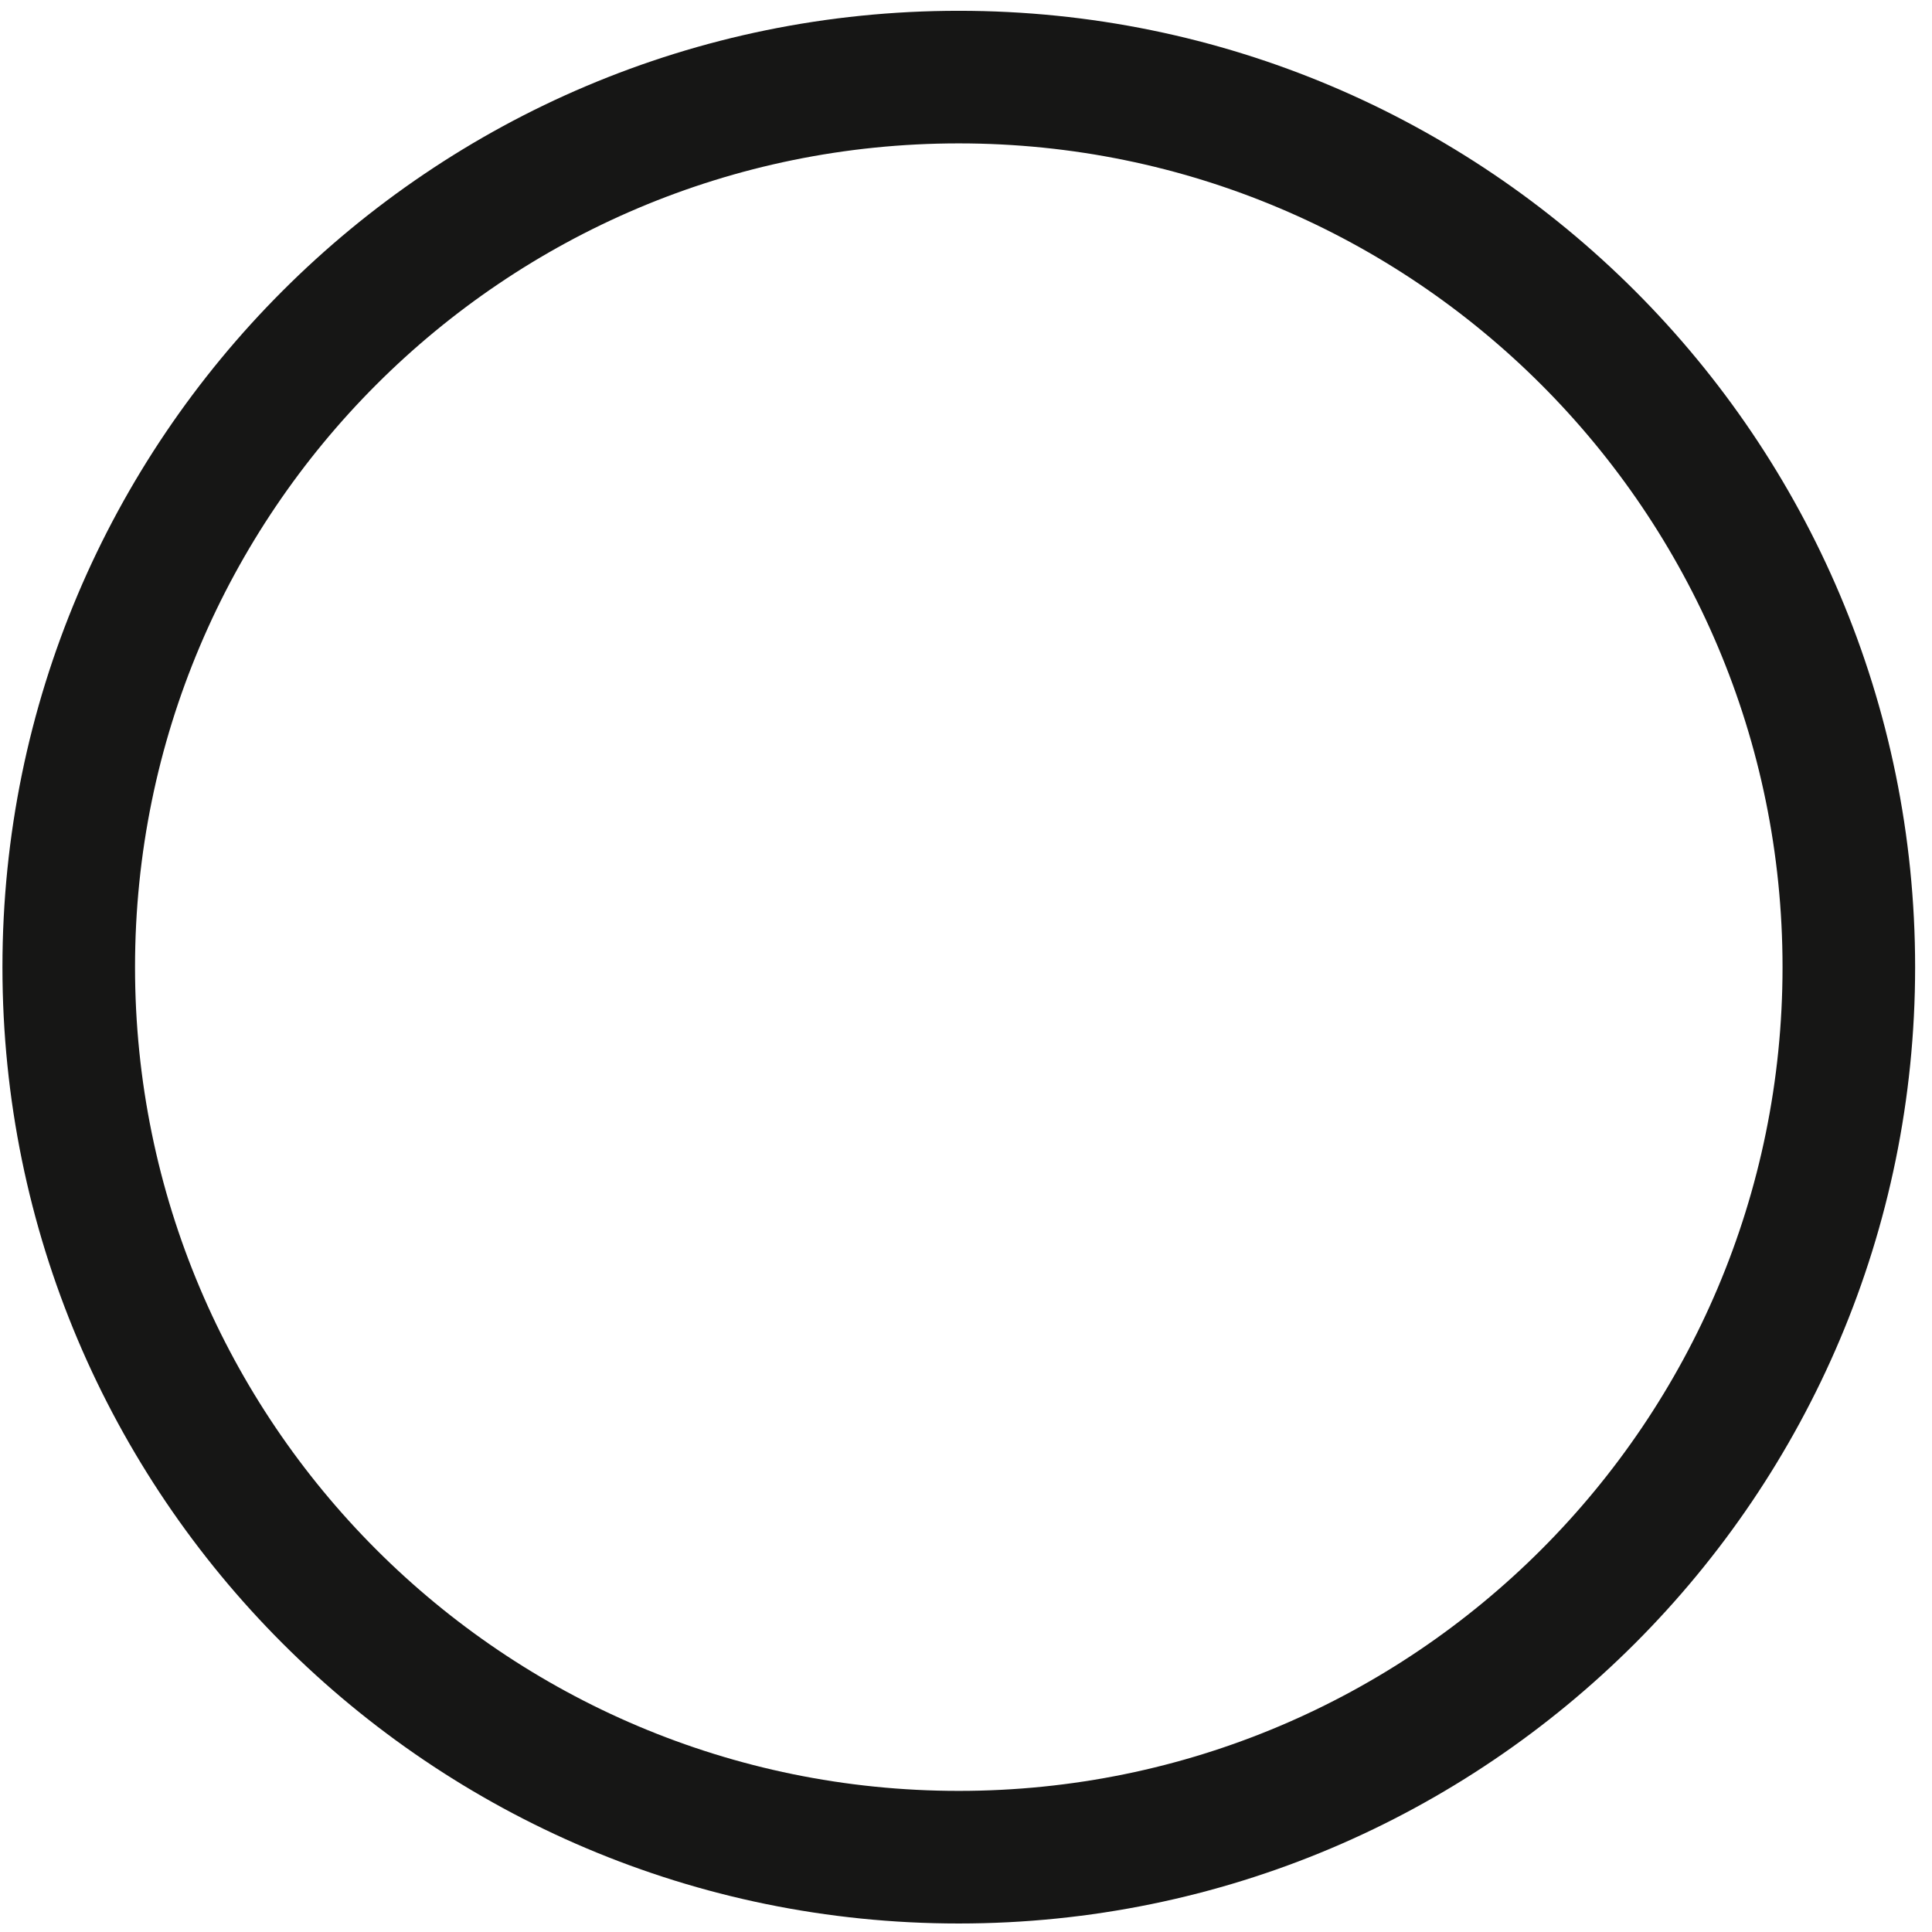 <svg xmlns="http://www.w3.org/2000/svg" width="102" height="102" viewBox="0 0 102 102" fill="none"><path d="M94.109 51.06C94.109 27.041 74.638 7.57 50.619 7.57C26.6 7.57 7.129 27.041 7.129 51.06C7.129 75.079 26.6 94.55 50.619 94.55C74.638 94.55 94.109 75.079 94.109 51.06ZM101.109 51.06C101.109 78.945 78.504 101.55 50.619 101.551C22.734 101.551 0.129 78.945 0.129 51.06C0.129 23.175 22.734 0.57 50.619 0.57C78.504 0.57 101.109 23.175 101.109 51.06Z" fill="#161615"></path></svg>